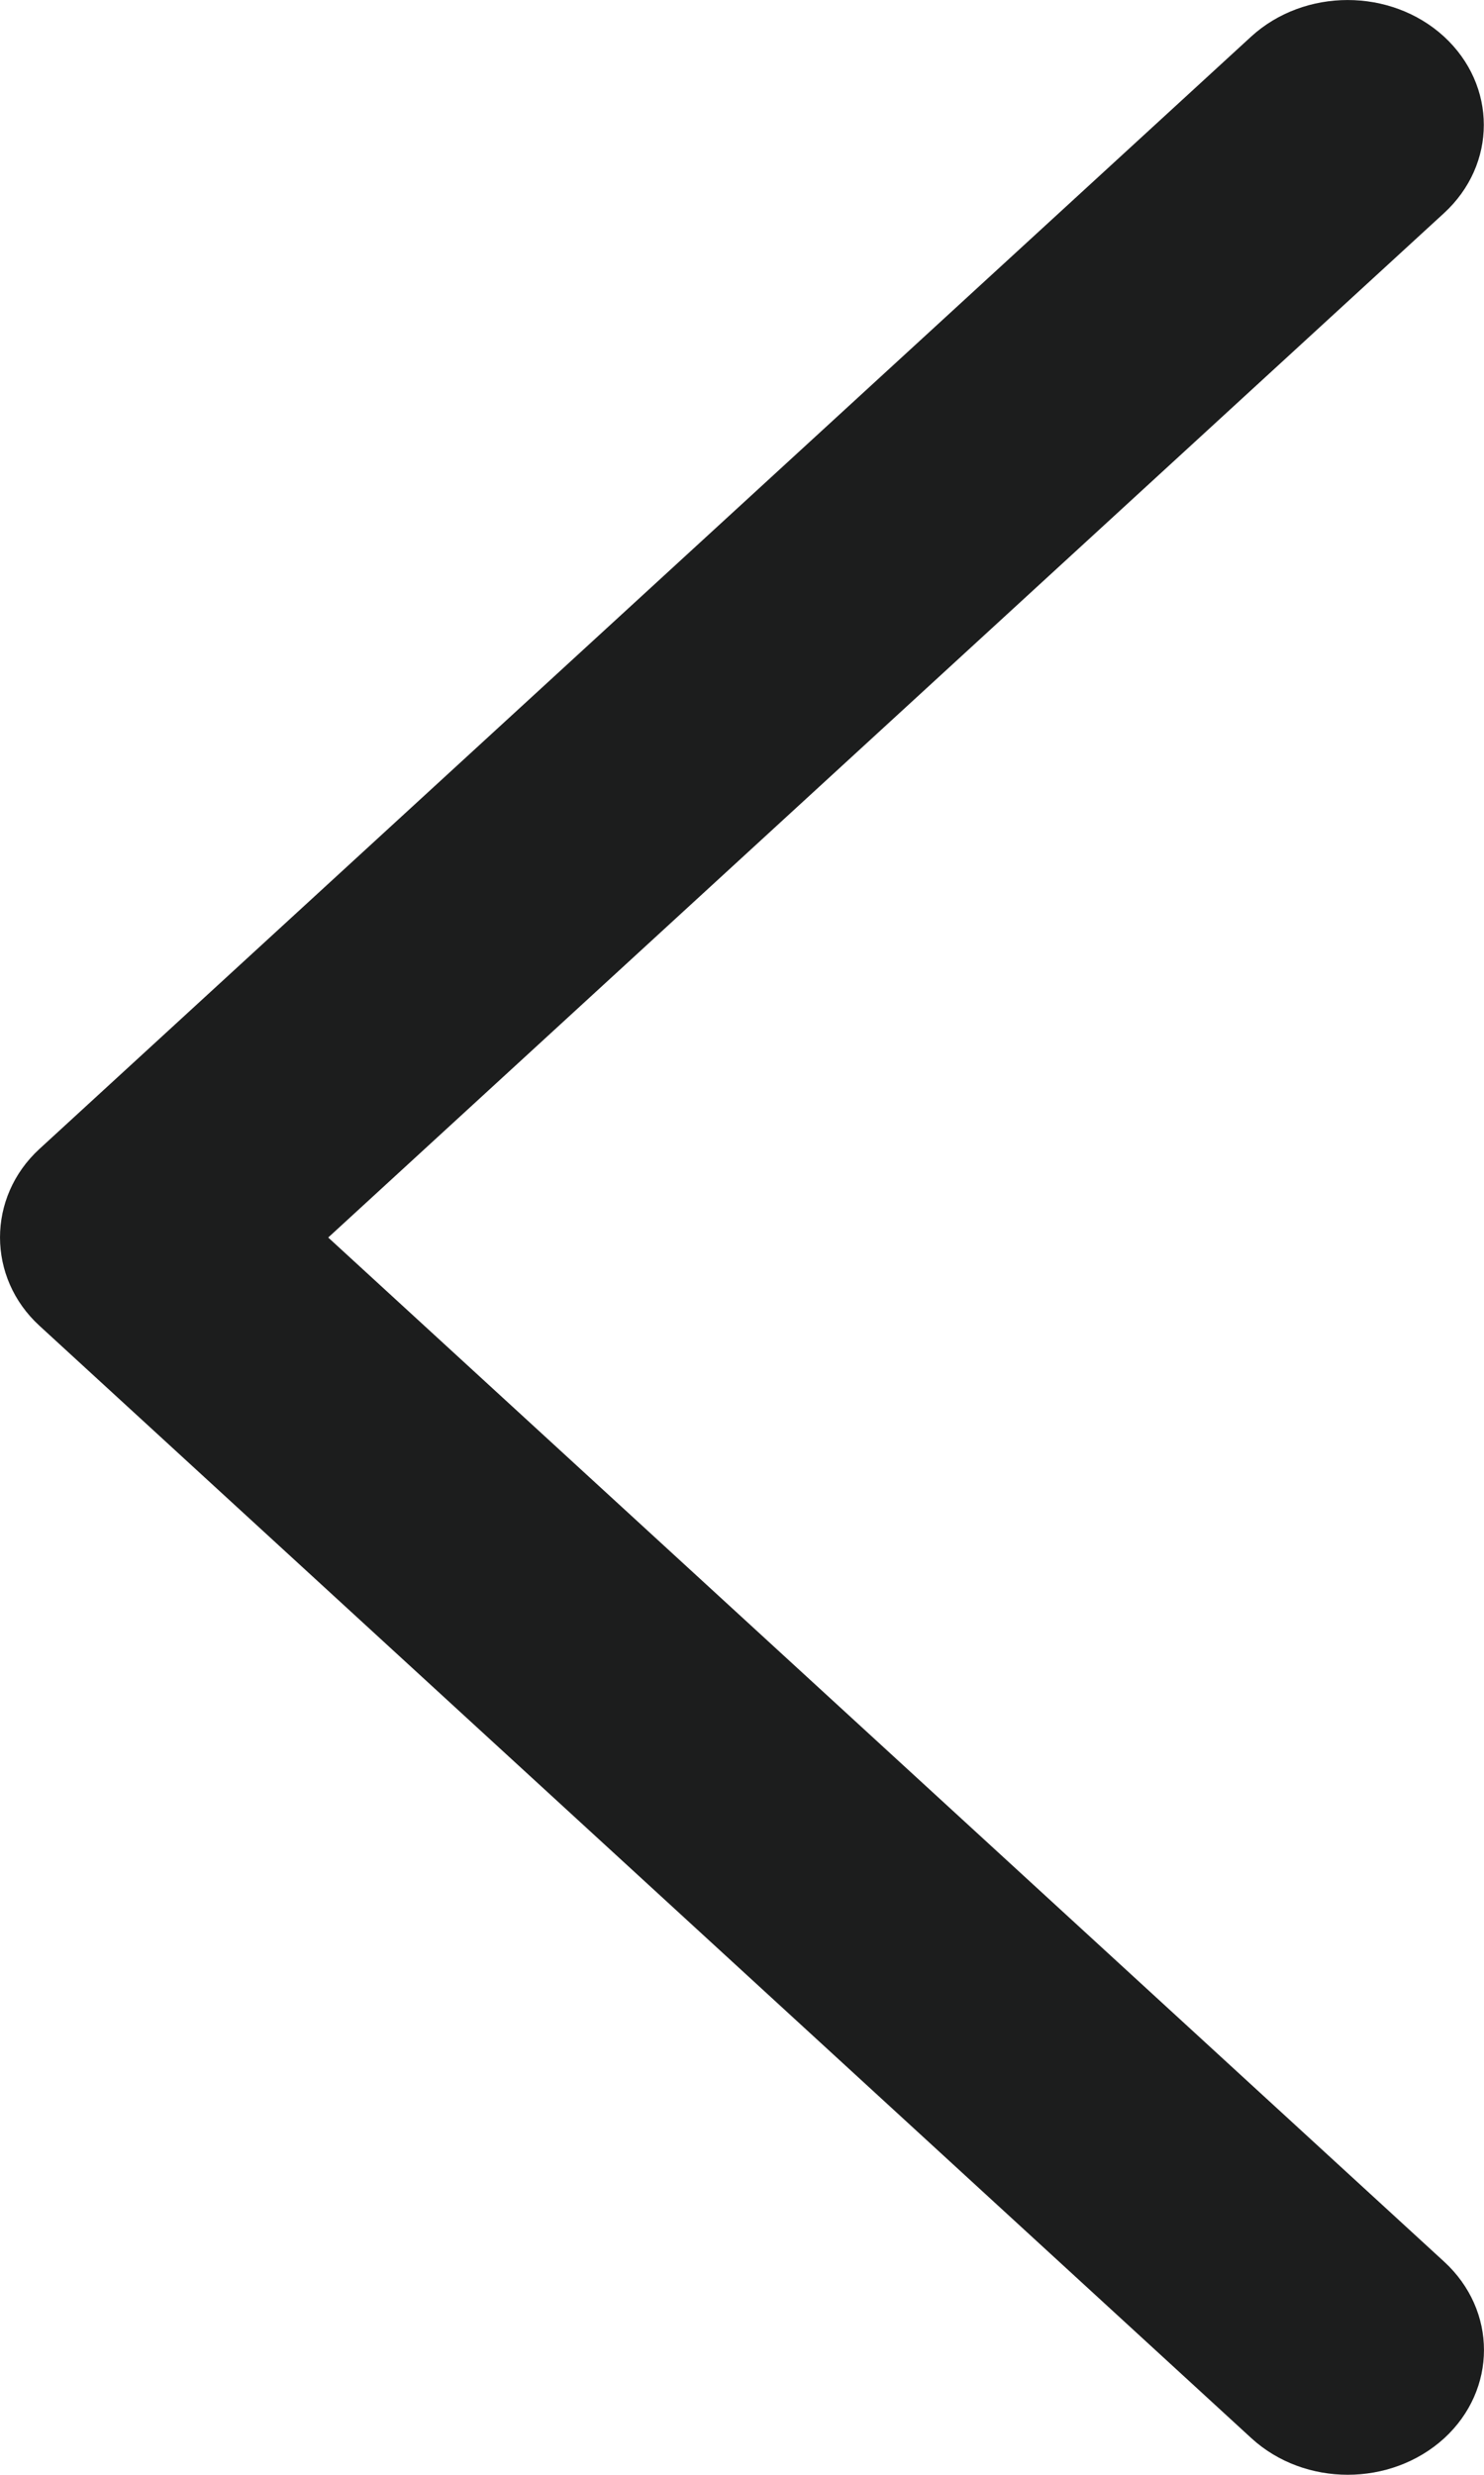<svg width="12" height="20" viewBox="0 0 12 20" fill="none" xmlns="http://www.w3.org/2000/svg">
<path opacity="1" d="M0.319 10.714L10.12 19.705C10.55 20.098 11.246 20.098 11.678 19.705C12.107 19.311 12.107 18.672 11.678 18.278L2.654 10.001L11.676 1.723C12.106 1.329 12.106 0.69 11.676 0.295C11.246 -0.098 10.549 -0.098 10.118 0.295L0.318 9.286C-0.106 9.676 -0.106 10.325 0.319 10.714Z" fill="#1C1D1D"/>
</svg>
